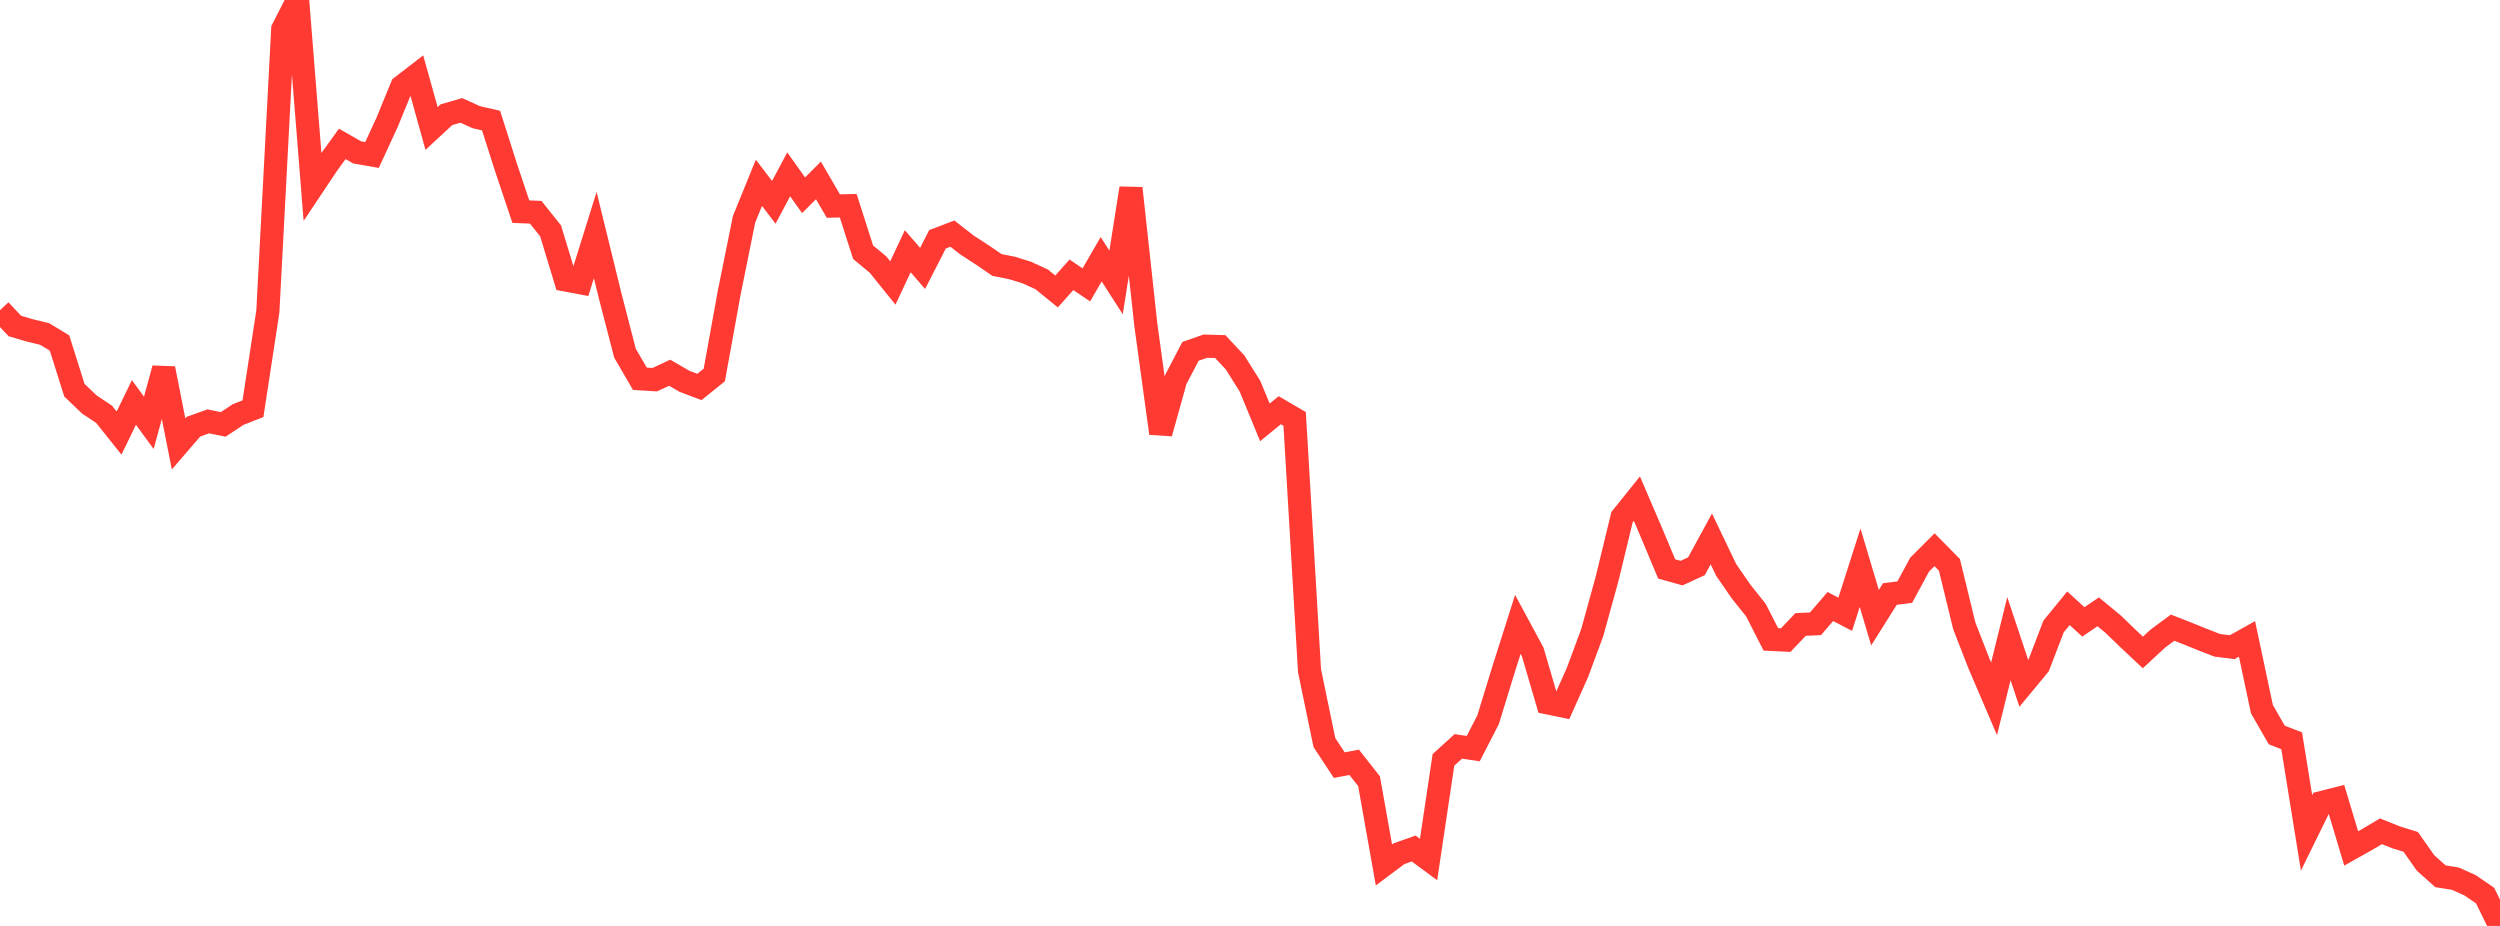 <?xml version="1.0" standalone="no"?>
<!DOCTYPE svg PUBLIC "-//W3C//DTD SVG 1.1//EN" "http://www.w3.org/Graphics/SVG/1.1/DTD/svg11.dtd">

<svg width="135" height="50" viewBox="0 0 135 50" preserveAspectRatio="none" 
  xmlns="http://www.w3.org/2000/svg"
  xmlns:xlink="http://www.w3.org/1999/xlink">


<polyline points="0.0, 16.752 0.804, 17.605 1.607, 17.841 2.411, 18.035 3.214, 18.522 4.018, 21.072 4.821, 21.839 5.625, 22.376 6.429, 23.386 7.232, 21.733 8.036, 22.831 8.839, 19.901 9.643, 23.972 10.446, 23.041 11.25, 22.753 12.054, 22.918 12.857, 22.386 13.661, 22.07 14.464, 16.817 15.268, 1.574 16.071, 0.0 16.875, 10.084 17.679, 8.88 18.482, 7.77 19.286, 8.229 20.089, 8.37 20.893, 6.629 21.696, 4.671 22.5, 4.051 23.304, 6.938 24.107, 6.194 24.911, 5.961 25.714, 6.326 26.518, 6.512 27.321, 9.032 28.125, 11.429 28.929, 11.462 29.732, 12.468 30.536, 15.116 31.339, 15.267 32.143, 12.694 32.946, 15.967 33.75, 19.074 34.554, 20.453 35.357, 20.503 36.161, 20.127 36.964, 20.592 37.768, 20.897 38.571, 20.25 39.375, 15.82 40.179, 11.841 40.982, 9.872 41.786, 10.927 42.589, 9.414 43.393, 10.544 44.196, 9.742 45.0, 11.127 45.804, 11.109 46.607, 13.62 47.411, 14.284 48.214, 15.281 49.018, 13.567 49.821, 14.495 50.625, 12.922 51.429, 12.616 52.232, 13.24 53.036, 13.761 53.839, 14.31 54.643, 14.468 55.446, 14.717 56.25, 15.085 57.054, 15.74 57.857, 14.839 58.661, 15.384 59.464, 14 60.268, 15.253 61.071, 10.165 61.875, 17.539 62.679, 23.395 63.482, 20.515 64.286, 18.973 65.089, 18.692 65.893, 18.715 66.696, 19.573 67.5, 20.857 68.304, 22.808 69.107, 22.152 69.911, 22.621 70.714, 36.216 71.518, 40.1 72.321, 41.317 73.125, 41.165 73.929, 42.186 74.732, 46.706 75.536, 46.105 76.339, 45.819 77.143, 46.413 77.946, 41.034 78.75, 40.304 79.554, 40.426 80.357, 38.866 81.161, 36.245 81.964, 33.718 82.768, 35.21 83.571, 37.953 84.375, 38.12 85.179, 36.322 85.982, 34.156 86.786, 31.243 87.589, 27.928 88.393, 26.928 89.196, 28.801 90.0, 30.722 90.804, 30.948 91.607, 30.578 92.411, 29.101 93.214, 30.777 94.018, 31.942 94.821, 32.949 95.625, 34.526 96.429, 34.565 97.232, 33.722 98.036, 33.684 98.839, 32.752 99.643, 33.171 100.446, 30.657 101.25, 33.354 102.054, 32.077 102.857, 31.975 103.661, 30.489 104.464, 29.685 105.268, 30.499 106.071, 33.795 106.875, 35.86 107.679, 37.738 108.482, 34.488 109.286, 36.899 110.089, 35.929 110.893, 33.83 111.696, 32.846 112.5, 33.581 113.304, 33.039 114.107, 33.702 114.911, 34.478 115.714, 35.233 116.518, 34.487 117.321, 33.894 118.125, 34.208 118.929, 34.536 119.732, 34.846 120.536, 34.948 121.339, 34.5 122.143, 38.292 122.946, 39.692 123.75, 40.002 124.554, 44.977 125.357, 43.341 126.161, 43.136 126.964, 45.816 127.768, 45.365 128.571, 44.89 129.375, 45.211 130.179, 45.462 130.982, 46.604 131.786, 47.319 132.589, 47.448 133.393, 47.811 134.196, 48.362 135.0, 50.0" fill="none" stroke="#ff3a33" stroke-width="1.25"/>

</svg>